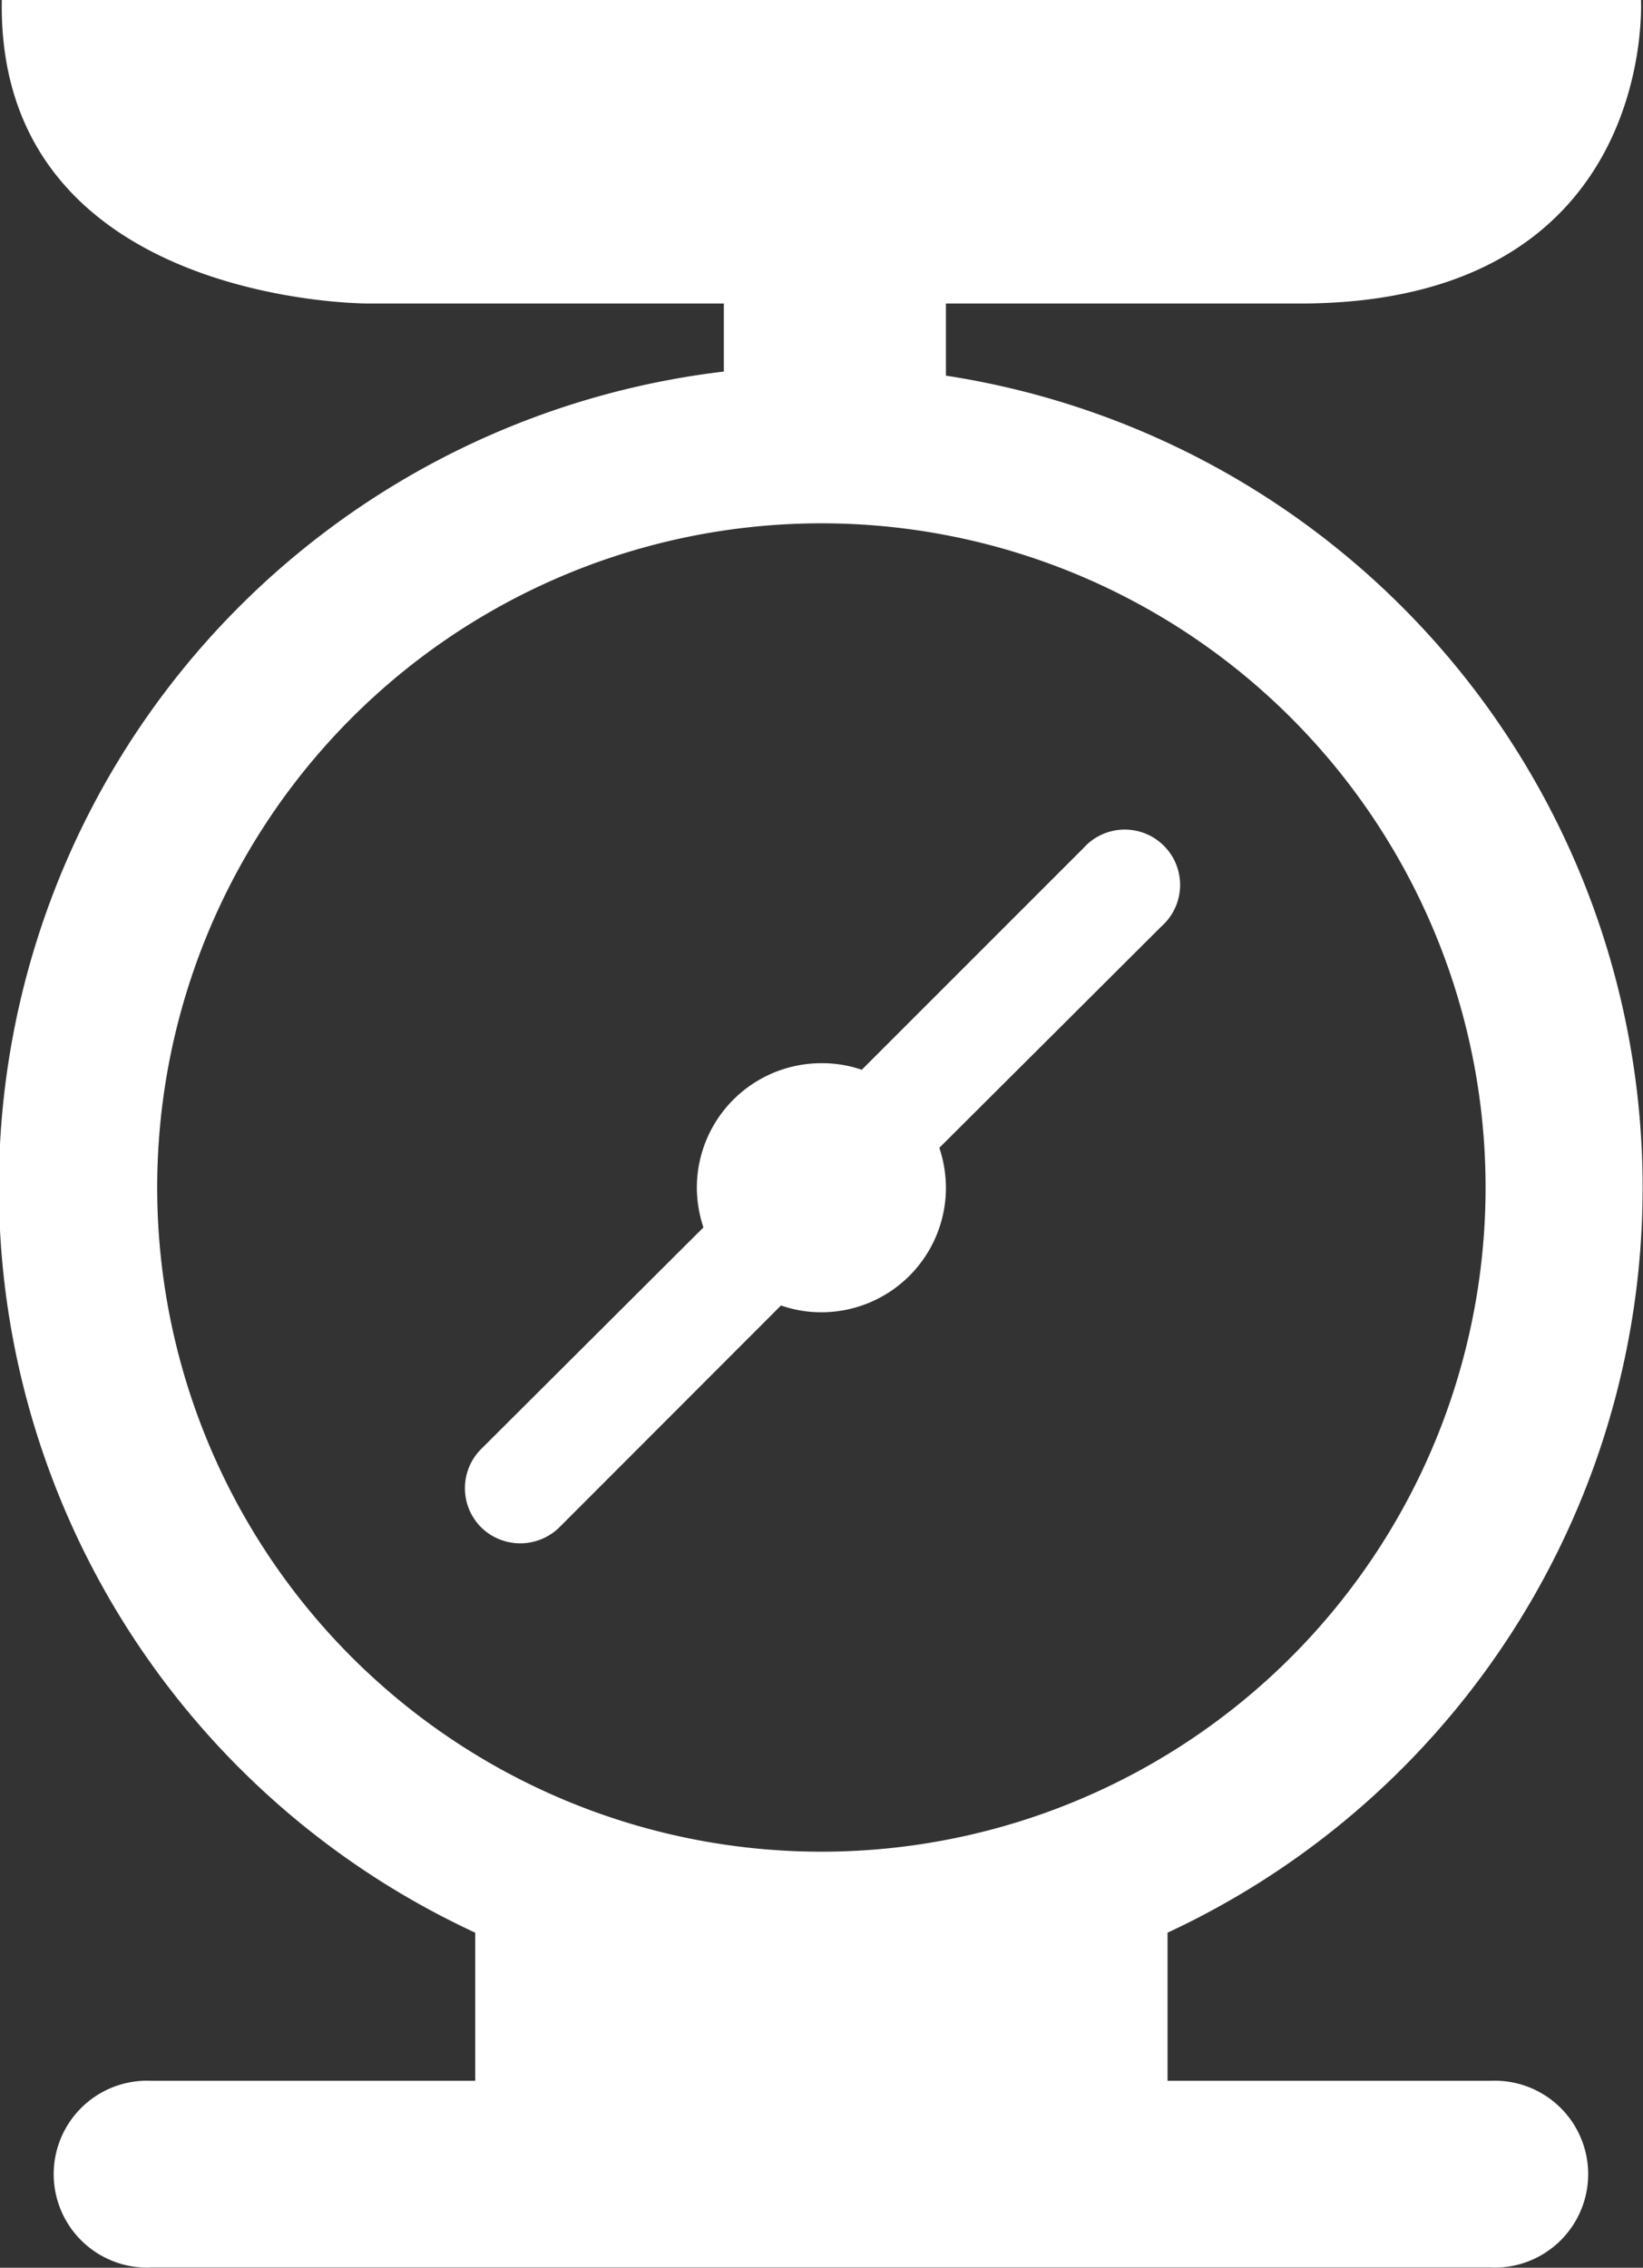 <svg id="レイヤー_1" data-name="レイヤー 1" xmlns="http://www.w3.org/2000/svg" viewBox="0 0 72.43 99.97"><rect x="0" y="0" width="72.43" height="99.97" fill="#333333" stroke="none"/><defs><style>.cls-1{fill:#fff;}</style></defs><title>名称未設定-3</title><path class="cls-1" d="M66.52,91.75H52.26V85.22a36.22,36.22,0,0,0-9.77-68.64V13.4H58.32C73.89,13.27,73.13,0,73.13,0H.87C.62,13.44,17,13.4,17,13.4h15.7v3A36.21,36.21,0,0,0,21.74,85.22v6.53H7.48a4.12,4.12,0,1,0,0,8.23h59a4.12,4.12,0,1,0,0-8.23ZM7.72,52.38A29.28,29.28,0,1,1,37,81.65,29.28,29.28,0,0,1,7.72,52.38Z" transform="translate(-0.79 -0.02)"/><path class="cls-1" d="M37,57.87a5.49,5.49,0,0,0,5.49-5.49,5.65,5.65,0,0,0-.29-1.76L52,40.85a2.44,2.44,0,1,0-3.45-3.44l-9.77,9.77A5.35,5.35,0,0,0,37,46.89a5.49,5.49,0,0,0-5.49,5.49,5.63,5.63,0,0,0,.29,1.75L22,63.9a2.44,2.44,0,0,0,0,3.45h0a2.46,2.46,0,0,0,3.45,0l9.77-9.78A5.36,5.36,0,0,0,37,57.87Z" transform="translate(-0.79 -0.02)"/></svg>